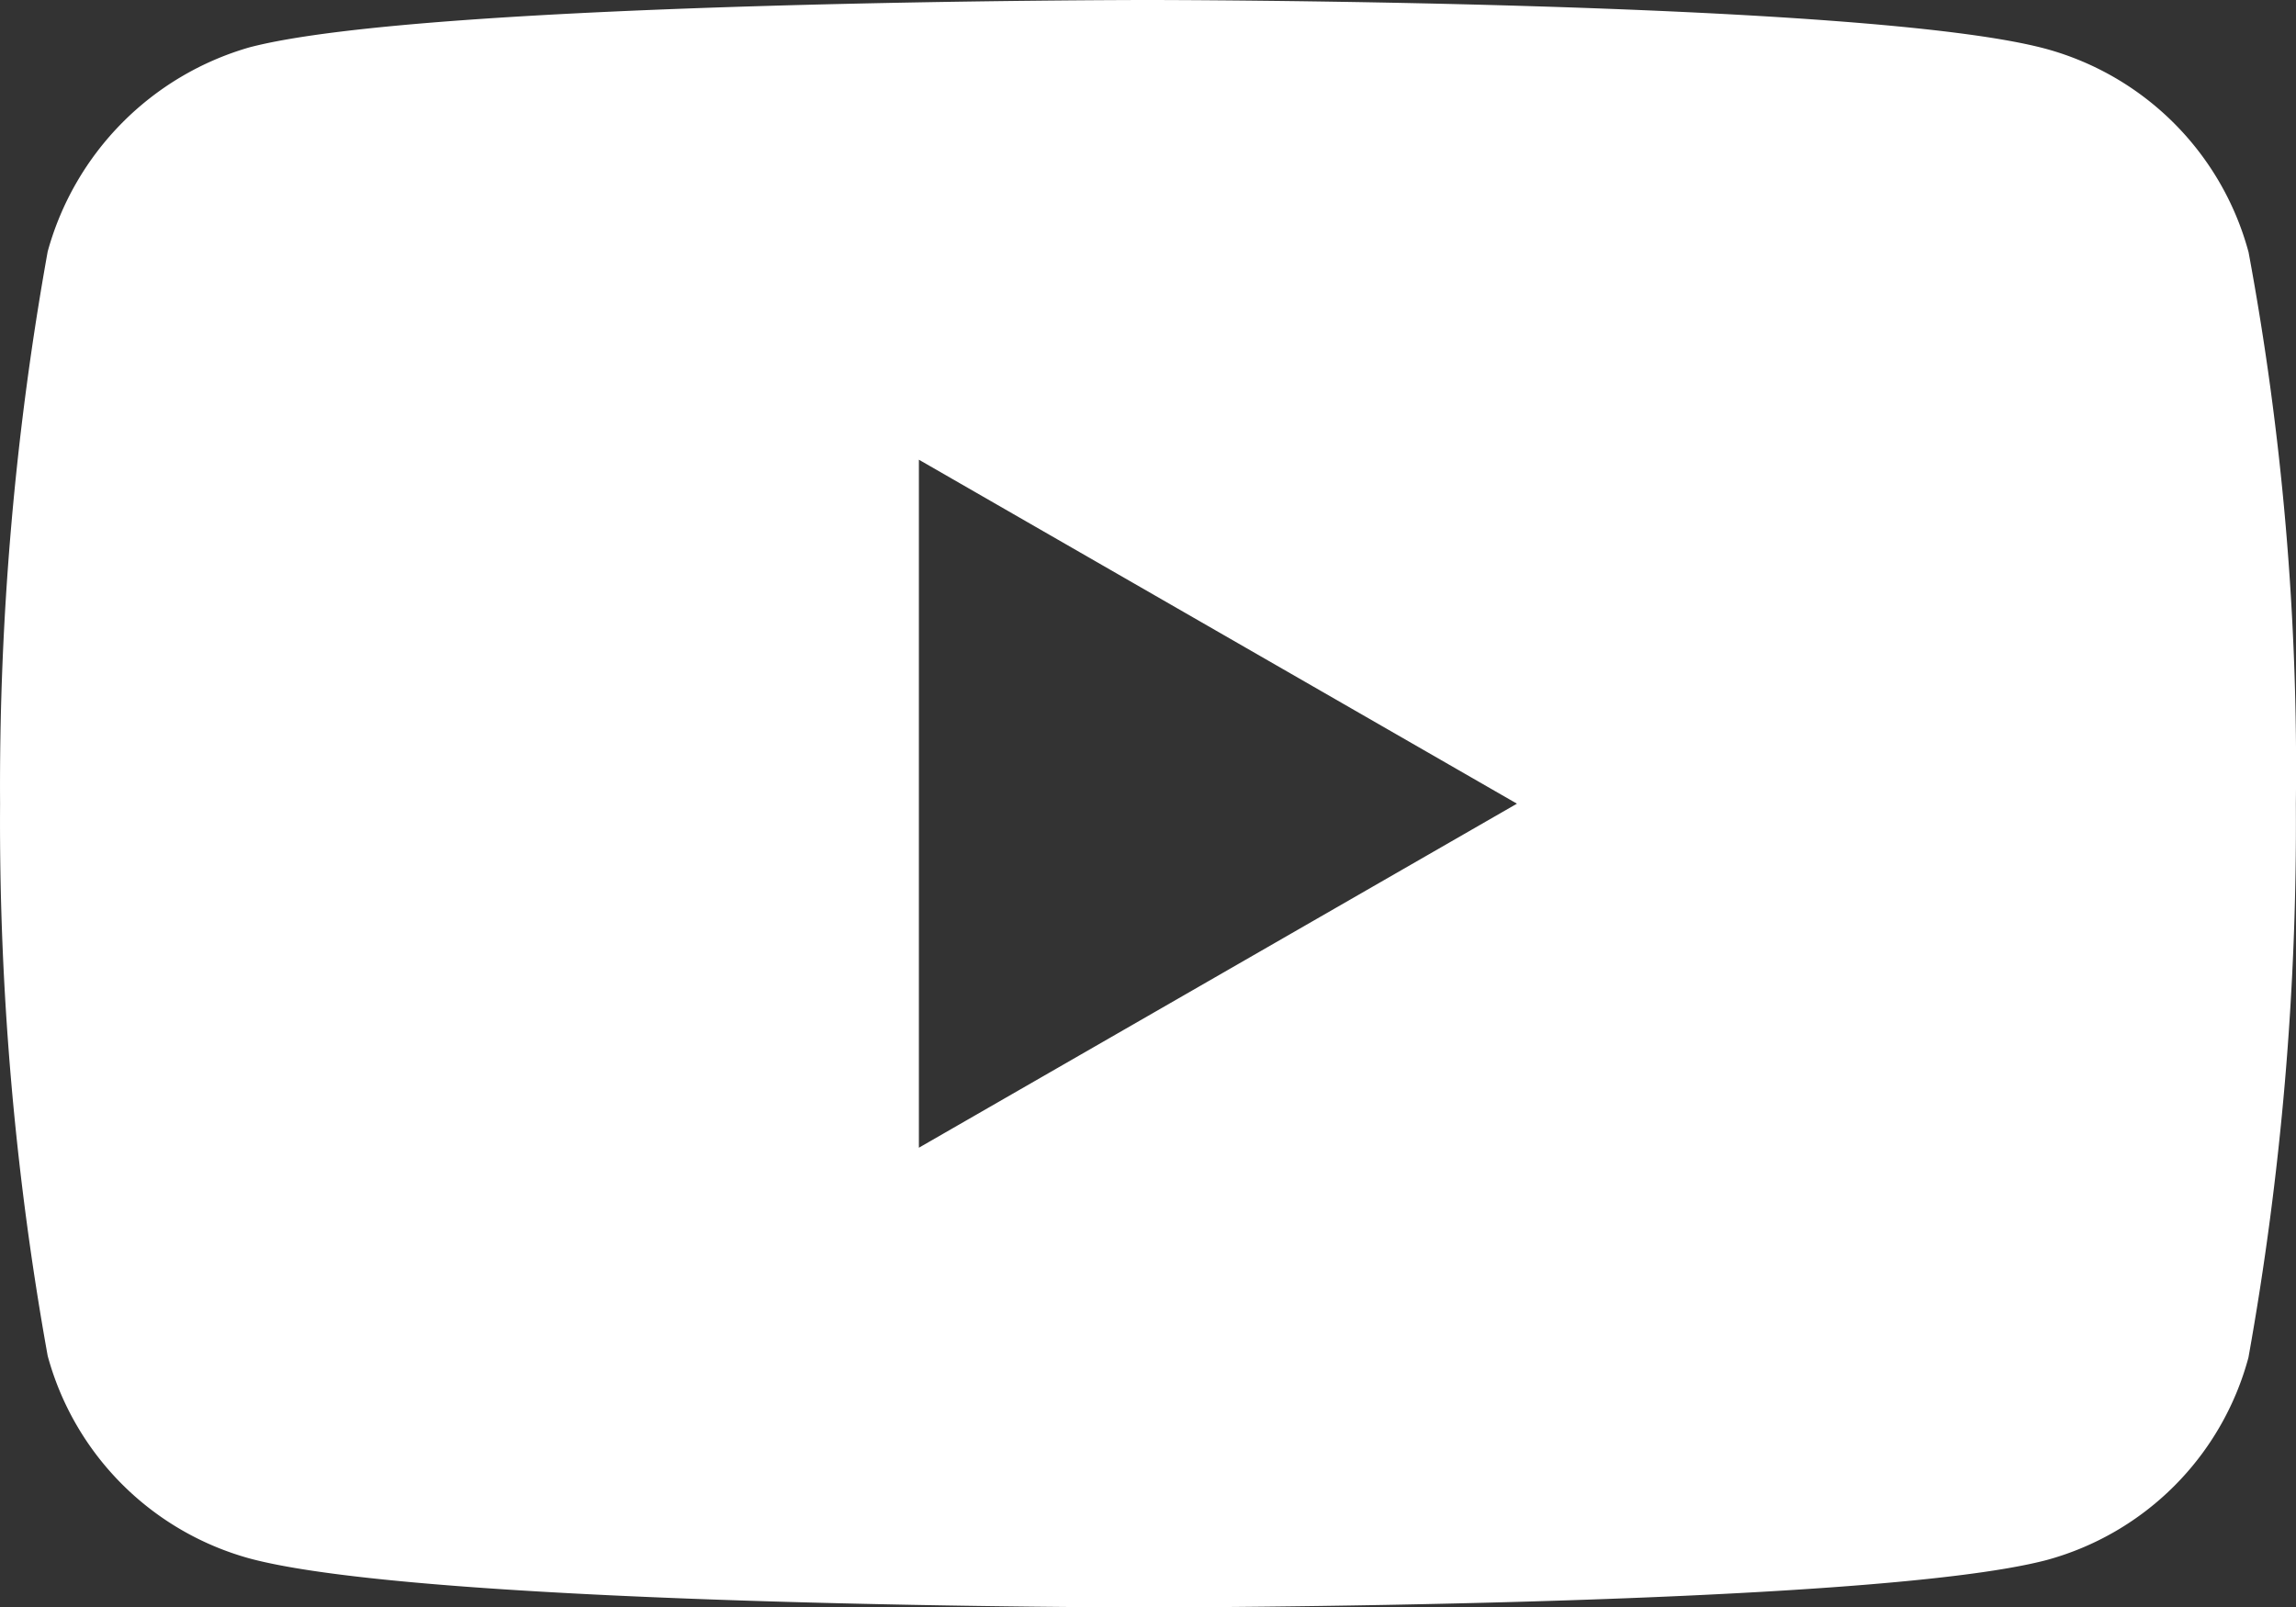 <svg xmlns="http://www.w3.org/2000/svg" width="32.79" height="22.959" viewBox="0 0 32.79 22.959">
  <rect x="0" y="0" width="32.79" height="22.959" fill="#333333" stroke="none"/>
  <path id="YouTube" d="M37.829,13.593A4.121,4.121,0,0,0,34.947,10.7C32.376,10,22.113,10,22.113,10s-10.263,0-12.834.677A4.19,4.19,0,0,0,6.4,13.593,43.117,43.117,0,0,0,5.72,21.48,42.991,42.991,0,0,0,6.4,29.366a4.121,4.121,0,0,0,2.881,2.893c2.594.7,12.834.7,12.834.7s10.263,0,12.834-.677a4.1,4.1,0,0,0,2.881-2.893,43.118,43.118,0,0,0,.677-7.909,40.3,40.3,0,0,0-.677-7.886Zm-18.987,12.8V16.566l8.541,4.913Z" transform="translate(-5.719 -10)" fill="#fff"/>
</svg>
